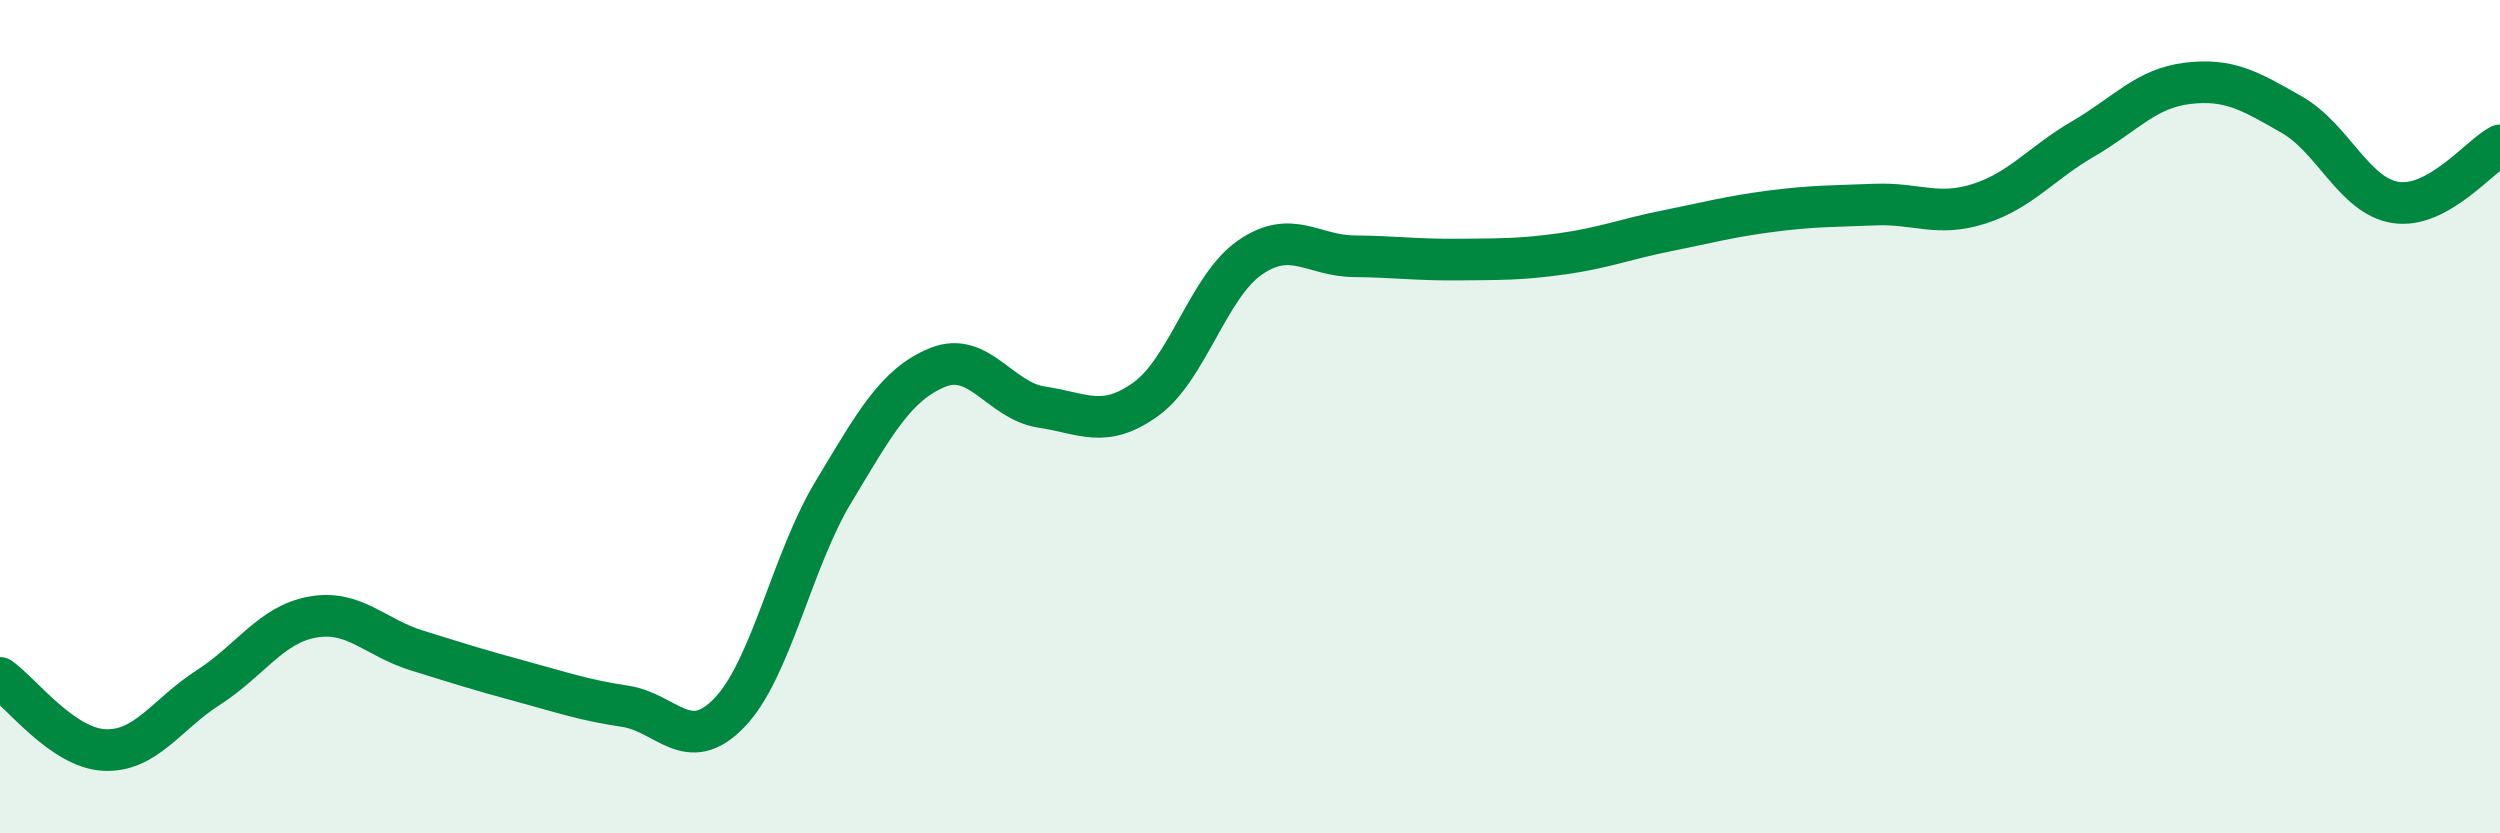 
    <svg width="60" height="20" viewBox="0 0 60 20" xmlns="http://www.w3.org/2000/svg">
      <path
        d="M 0,16.27 C 0.5,16.62 1.5,17.95 2.5,18 C 3.5,18.05 4,17.14 5,16.5 C 6,15.86 6.5,14.99 7.5,14.81 C 8.5,14.63 9,15.3 10,15.61 C 11,15.92 11.5,16.08 12.5,16.35 C 13.5,16.62 14,16.8 15,16.95 C 16,17.1 16.5,18.14 17.5,17.11 C 18.5,16.08 19,13.47 20,11.81 C 21,10.15 21.5,9.23 22.5,8.82 C 23.5,8.41 24,9.62 25,9.77 C 26,9.92 26.5,10.3 27.5,9.58 C 28.5,8.86 29,6.87 30,6.18 C 31,5.49 31.5,6.14 32.5,6.15 C 33.5,6.16 34,6.24 35,6.23 C 36,6.22 36.5,6.23 37.5,6.09 C 38.5,5.95 39,5.74 40,5.54 C 41,5.34 41.5,5.2 42.5,5.07 C 43.5,4.94 44,4.95 45,4.91 C 46,4.87 46.5,5.21 47.5,4.89 C 48.5,4.57 49,3.91 50,3.33 C 51,2.75 51.5,2.12 52.5,2 C 53.5,1.88 54,2.18 55,2.75 C 56,3.32 56.5,4.71 57.5,4.86 C 58.5,5.01 59.5,3.76 60,3.49L60 20L0 20Z"
        fill="#008740"
        opacity="0.1"
        stroke-linecap="round"
        stroke-linejoin="round"
      />
      <path
        d="M 0,16.27 C 0.5,16.62 1.5,17.95 2.5,18 C 3.5,18.05 4,17.14 5,16.5 C 6,15.86 6.5,14.99 7.5,14.81 C 8.5,14.63 9,15.3 10,15.61 C 11,15.92 11.5,16.08 12.5,16.35 C 13.5,16.62 14,16.8 15,16.95 C 16,17.1 16.5,18.14 17.5,17.11 C 18.5,16.08 19,13.47 20,11.81 C 21,10.15 21.5,9.23 22.5,8.82 C 23.5,8.41 24,9.62 25,9.77 C 26,9.92 26.5,10.3 27.5,9.58 C 28.5,8.86 29,6.87 30,6.18 C 31,5.49 31.5,6.14 32.5,6.15 C 33.5,6.16 34,6.24 35,6.23 C 36,6.22 36.5,6.23 37.5,6.09 C 38.5,5.95 39,5.74 40,5.54 C 41,5.34 41.5,5.2 42.5,5.07 C 43.5,4.94 44,4.95 45,4.91 C 46,4.87 46.5,5.21 47.5,4.89 C 48.5,4.57 49,3.91 50,3.33 C 51,2.75 51.5,2.12 52.5,2 C 53.5,1.88 54,2.18 55,2.75 C 56,3.32 56.5,4.71 57.5,4.86 C 58.5,5.01 59.5,3.76 60,3.49"
        stroke="#008740"
        stroke-width="1"
        fill="none"
        stroke-linecap="round"
        stroke-linejoin="round"
      />
    </svg>
  